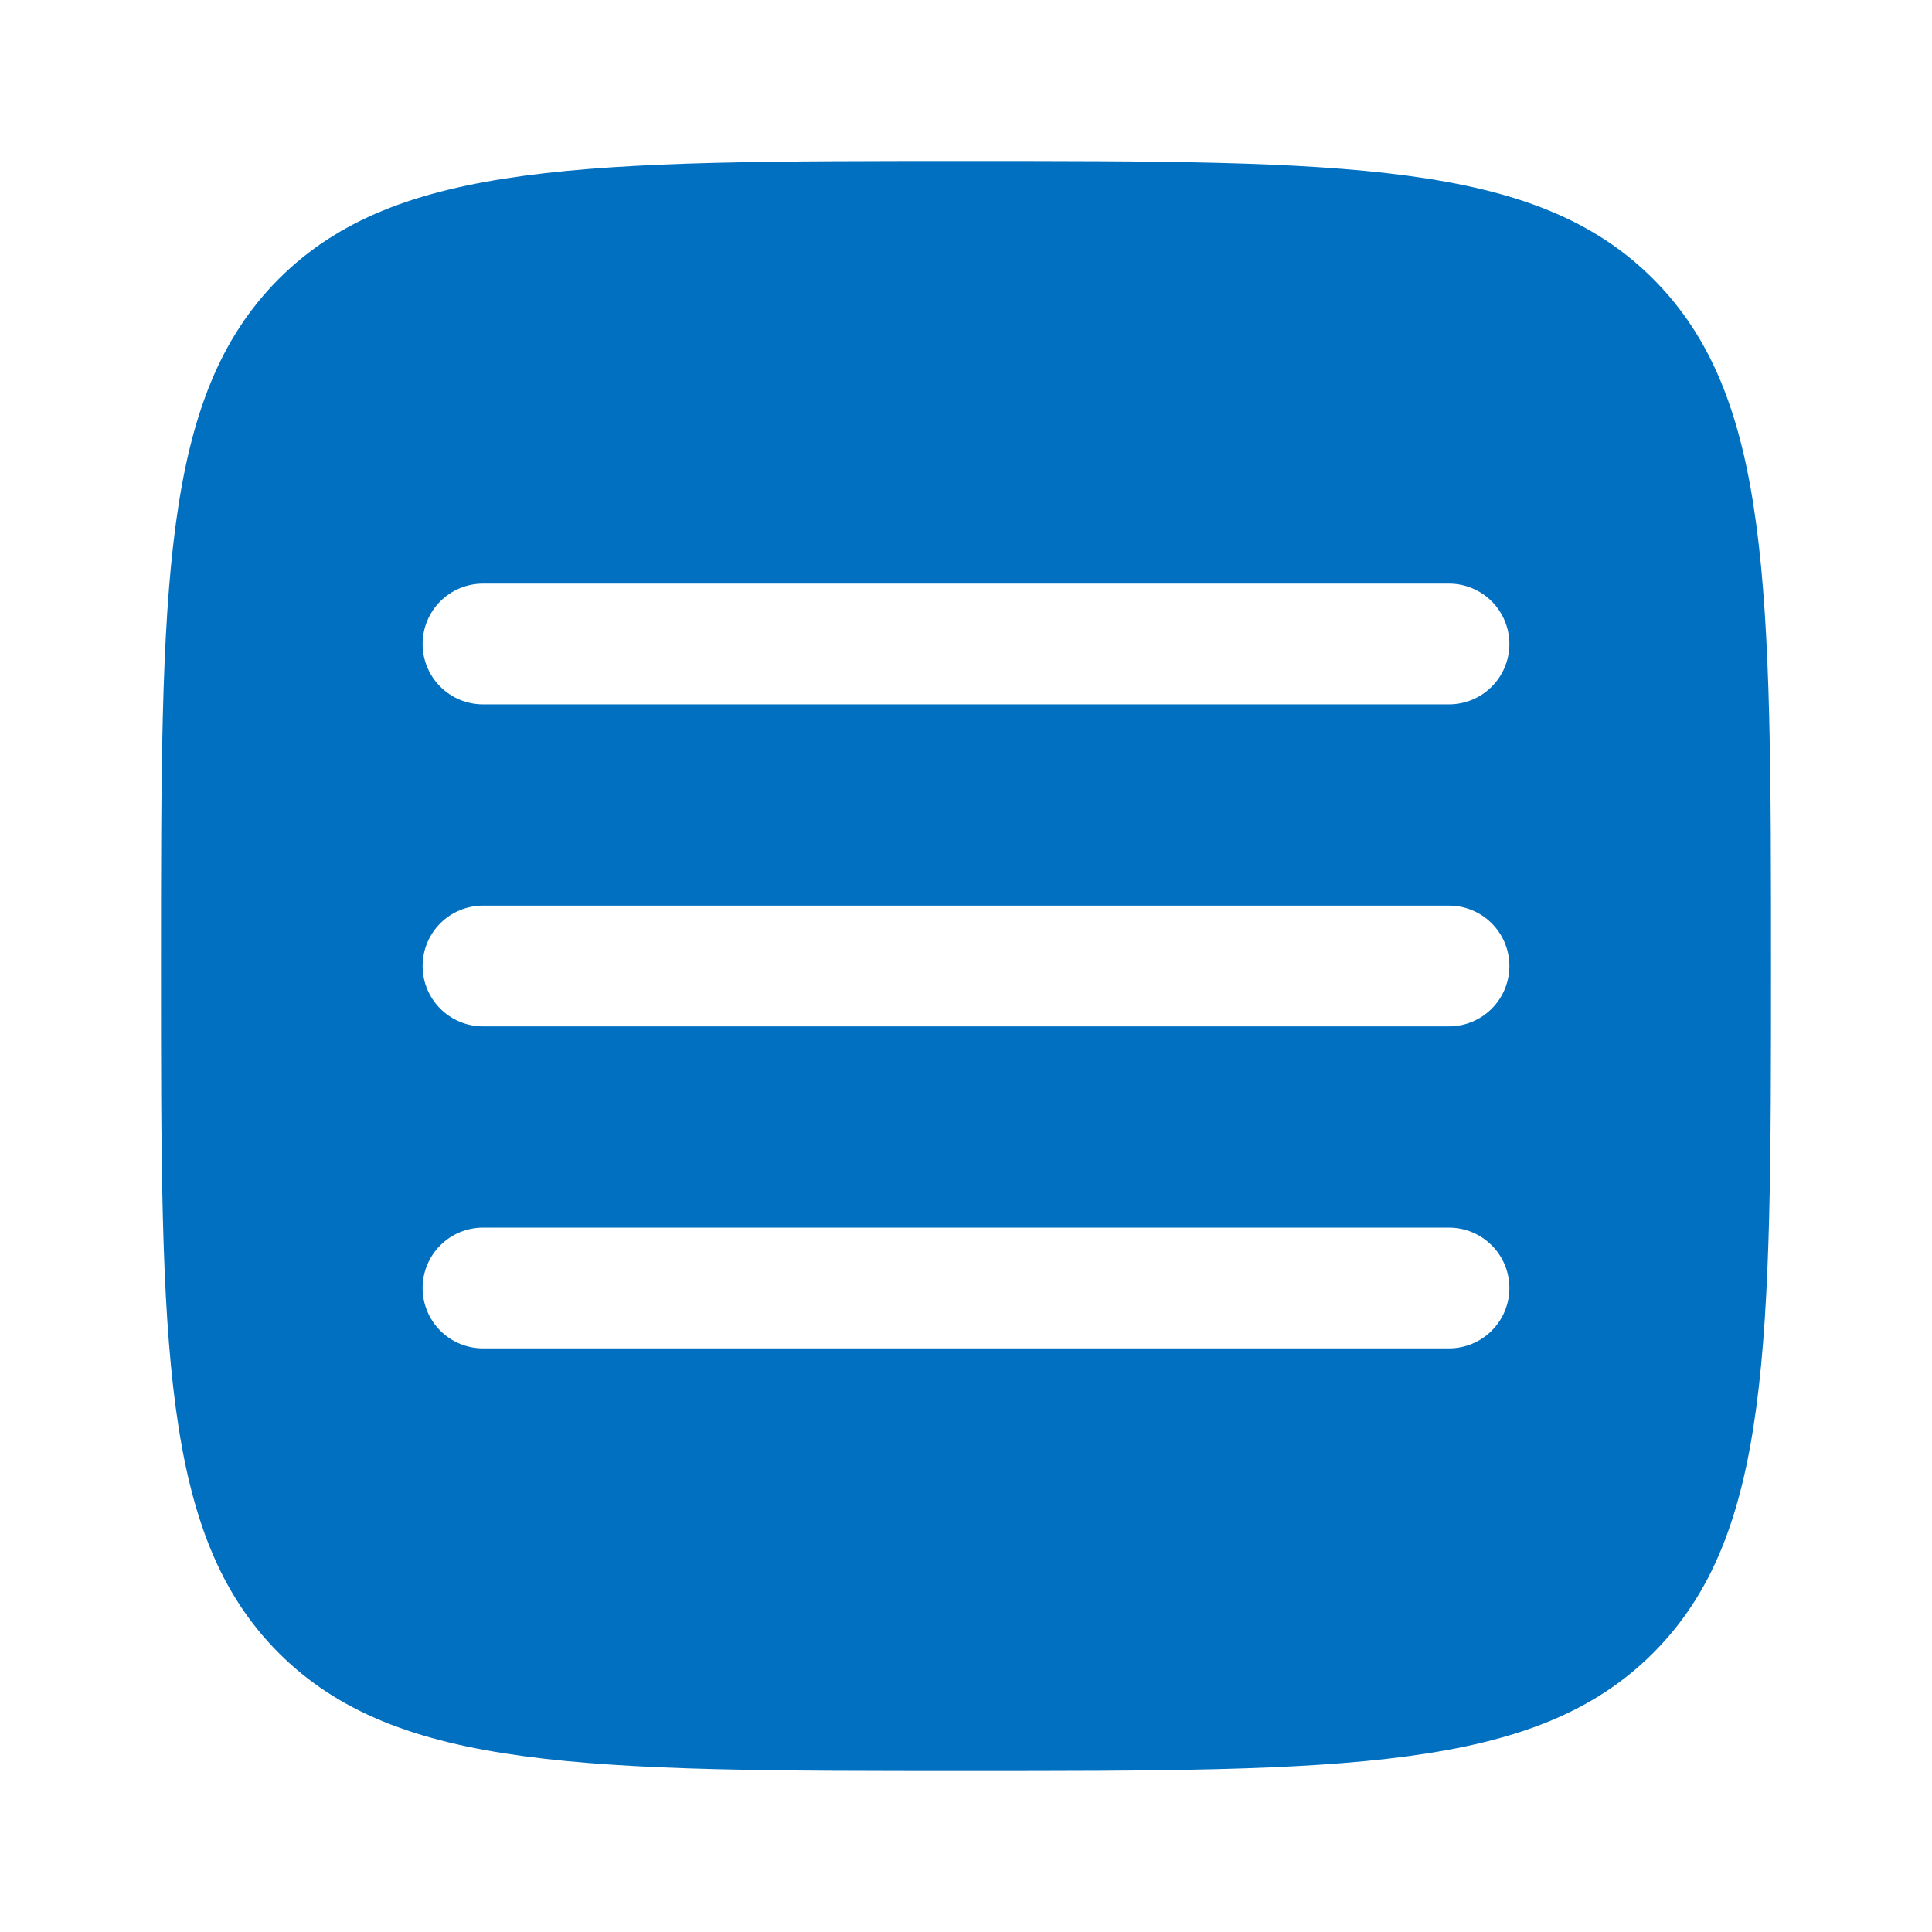 <svg width="51" height="51" viewBox="0 0 51 51" fill="none" xmlns="http://www.w3.org/2000/svg">
<path fill-rule="evenodd" clip-rule="evenodd" d="M7.361 43.637C10.476 46.75 15.483 46.75 25.5 46.75C35.517 46.75 40.526 46.75 43.637 43.637C46.75 40.528 46.75 35.517 46.75 25.5C46.75 15.483 46.75 10.474 43.637 7.361C40.528 4.25 35.517 4.25 25.5 4.25C15.483 4.25 10.474 4.25 7.361 7.361C4.25 10.476 4.25 15.483 4.25 25.5C4.25 35.517 4.25 40.526 7.361 43.637ZM39.844 34C39.844 34.423 39.676 34.828 39.377 35.127C39.078 35.426 38.673 35.594 38.25 35.594H12.75C12.327 35.594 11.922 35.426 11.623 35.127C11.324 34.828 11.156 34.423 11.156 34C11.156 33.577 11.324 33.172 11.623 32.873C11.922 32.574 12.327 32.406 12.75 32.406H38.25C38.673 32.406 39.078 32.574 39.377 32.873C39.676 33.172 39.844 33.577 39.844 34ZM38.25 27.094C38.673 27.094 39.078 26.926 39.377 26.627C39.676 26.328 39.844 25.923 39.844 25.5C39.844 25.077 39.676 24.672 39.377 24.373C39.078 24.074 38.673 23.906 38.25 23.906H12.75C12.327 23.906 11.922 24.074 11.623 24.373C11.324 24.672 11.156 25.077 11.156 25.5C11.156 25.923 11.324 26.328 11.623 26.627C11.922 26.926 12.327 27.094 12.75 27.094H38.25ZM39.844 17C39.844 17.423 39.676 17.828 39.377 18.127C39.078 18.426 38.673 18.594 38.25 18.594H12.75C12.327 18.594 11.922 18.426 11.623 18.127C11.324 17.828 11.156 17.423 11.156 17C11.156 16.577 11.324 16.172 11.623 15.873C11.922 15.574 12.327 15.406 12.75 15.406H38.25C38.673 15.406 39.078 15.574 39.377 15.873C39.676 16.172 39.844 16.577 39.844 17Z" fill="#0170C0"/>
</svg>
